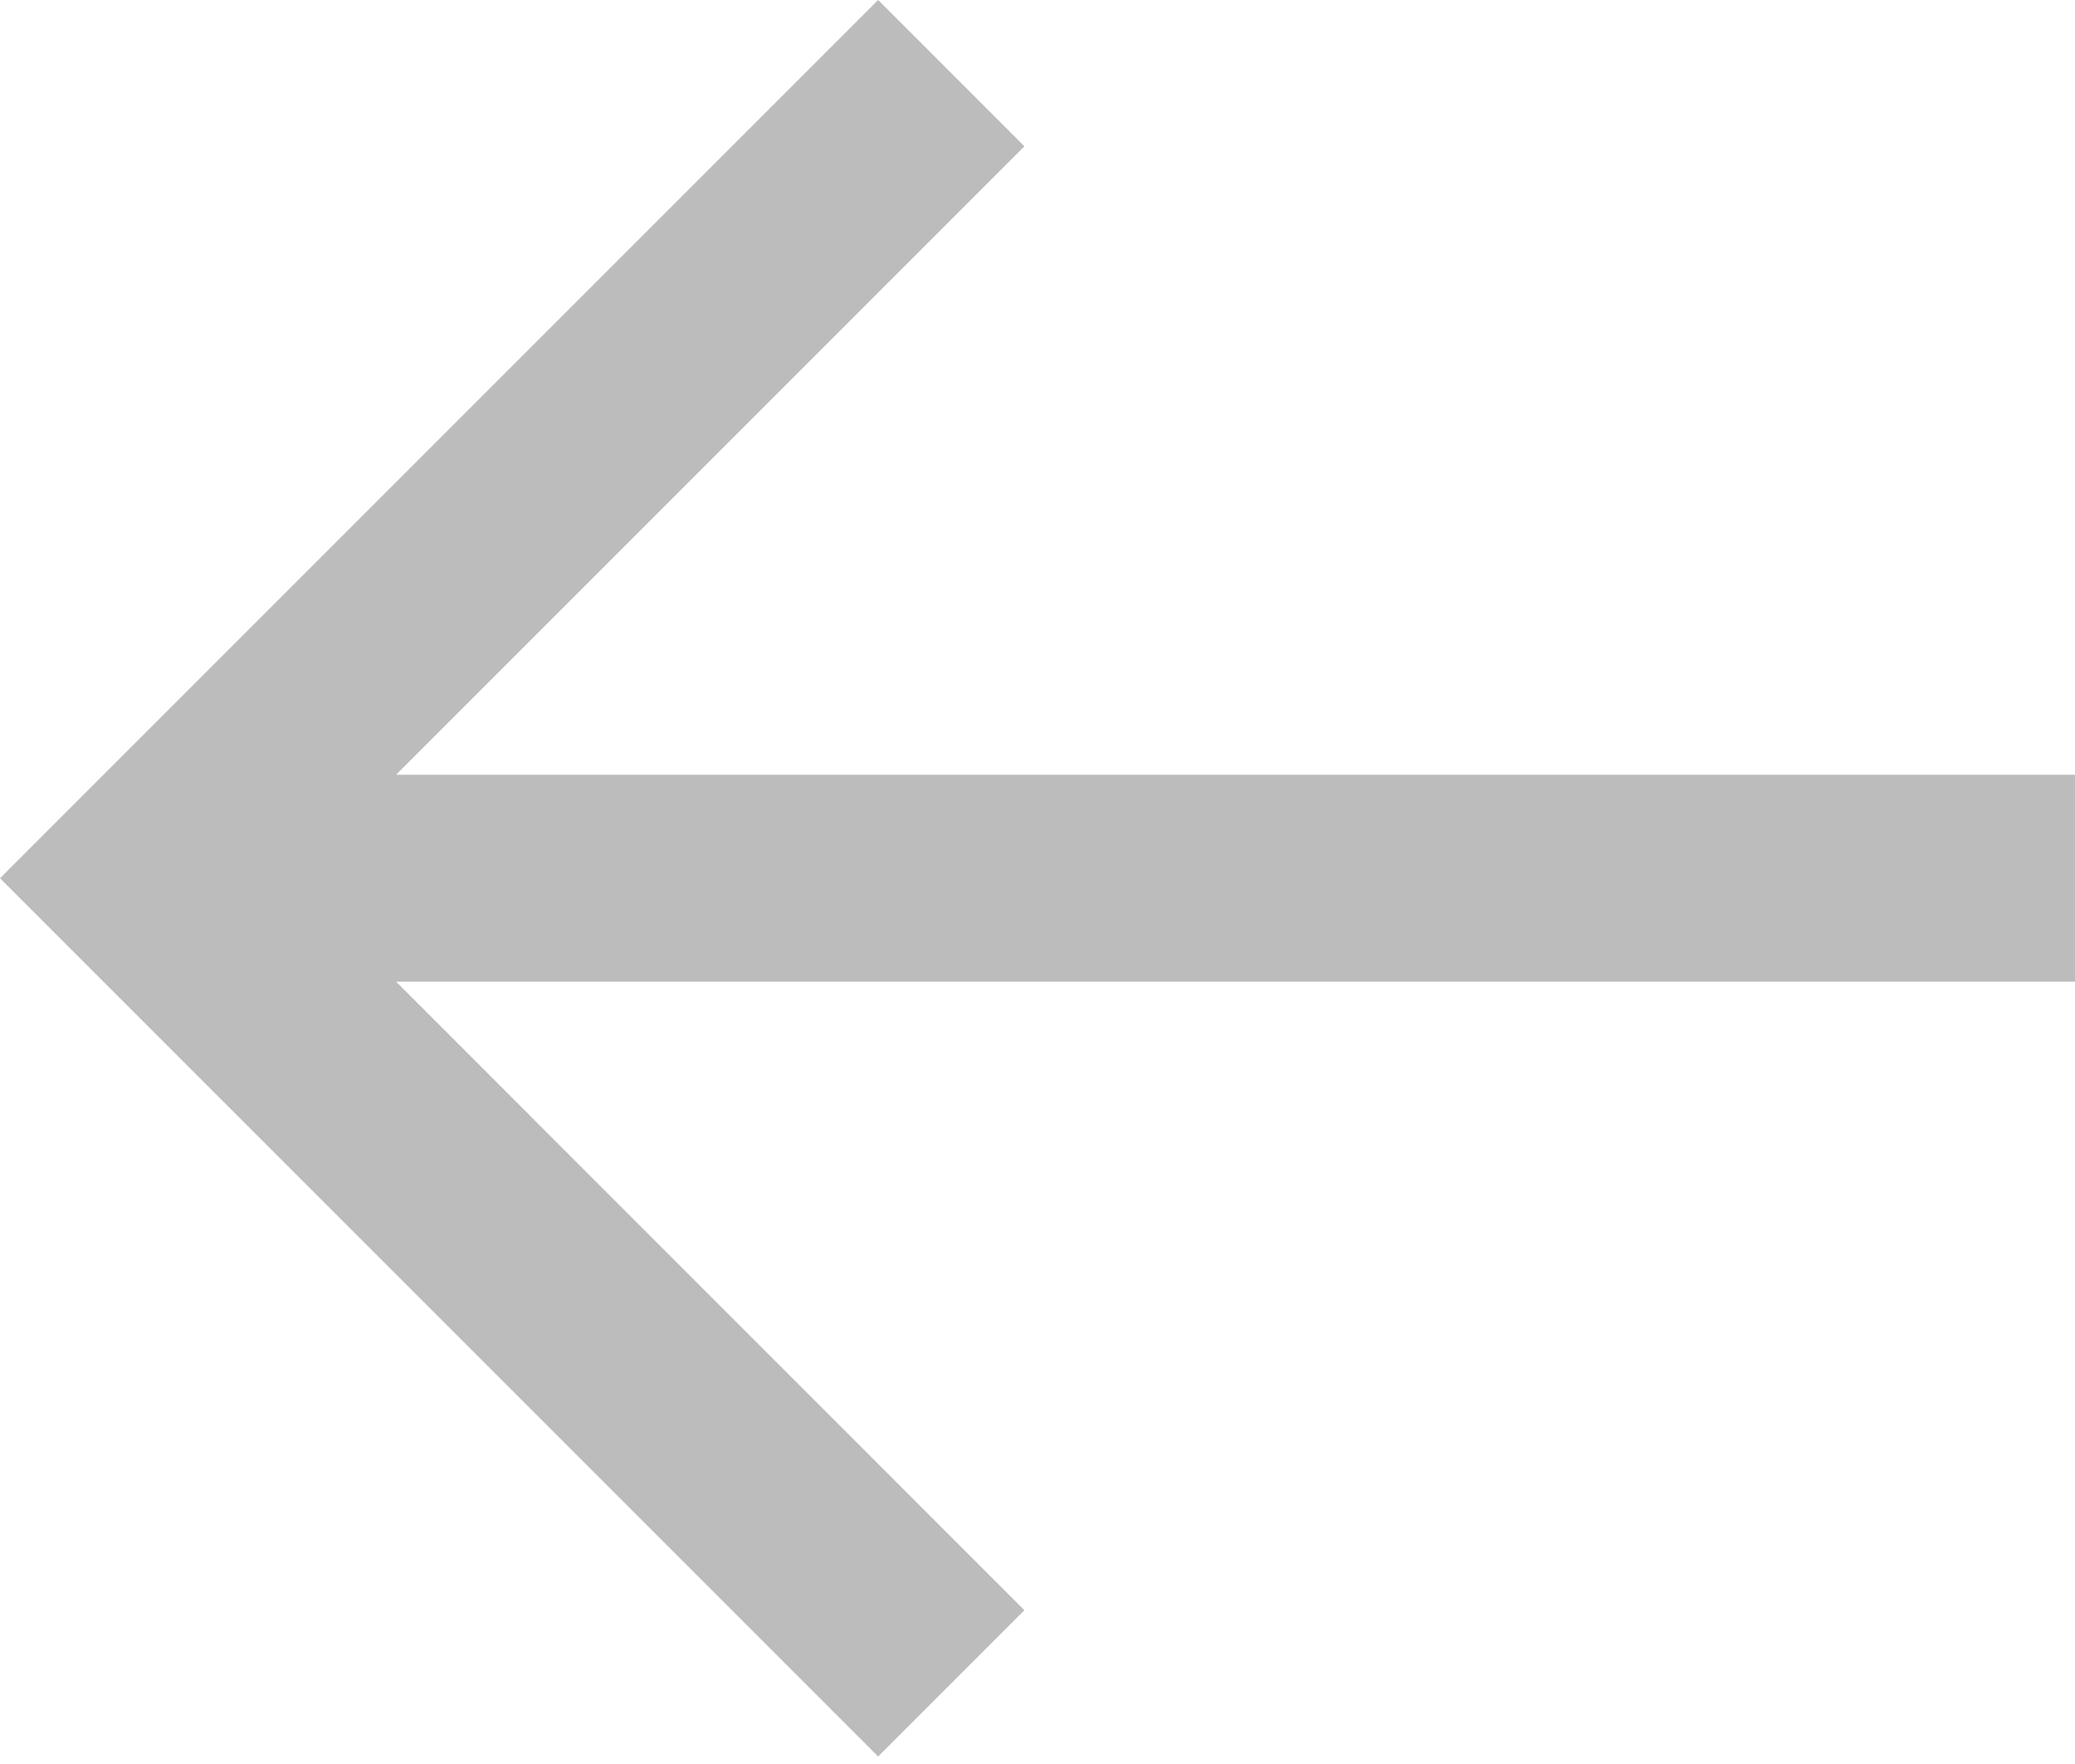 <?xml version="1.0" encoding="UTF-8"?>
<svg width="20px" height="17px" viewBox="0 0 20 17" version="1.1" xmlns="http://www.w3.org/2000/svg" xmlns:xlink="http://www.w3.org/1999/xlink">
    <title>Fill 1</title>
    <g id="Symbols" stroke="none" stroke-width="1" fill="none" fill-rule="evenodd">
        <g id="Lv1-/-navigation-/-pager-/-dt-/-prev-/-off" transform="translate(-15, -17)" fill="#BCBCBC">
            <polygon id="Fill-1" points="23.464 17 15 25.464 23.464 33.928 24.874 32.518 18.818 26.461 35 26.461 35 24.466 18.818 24.466 24.874 18.41"></polygon>
        </g>
    </g>
</svg>